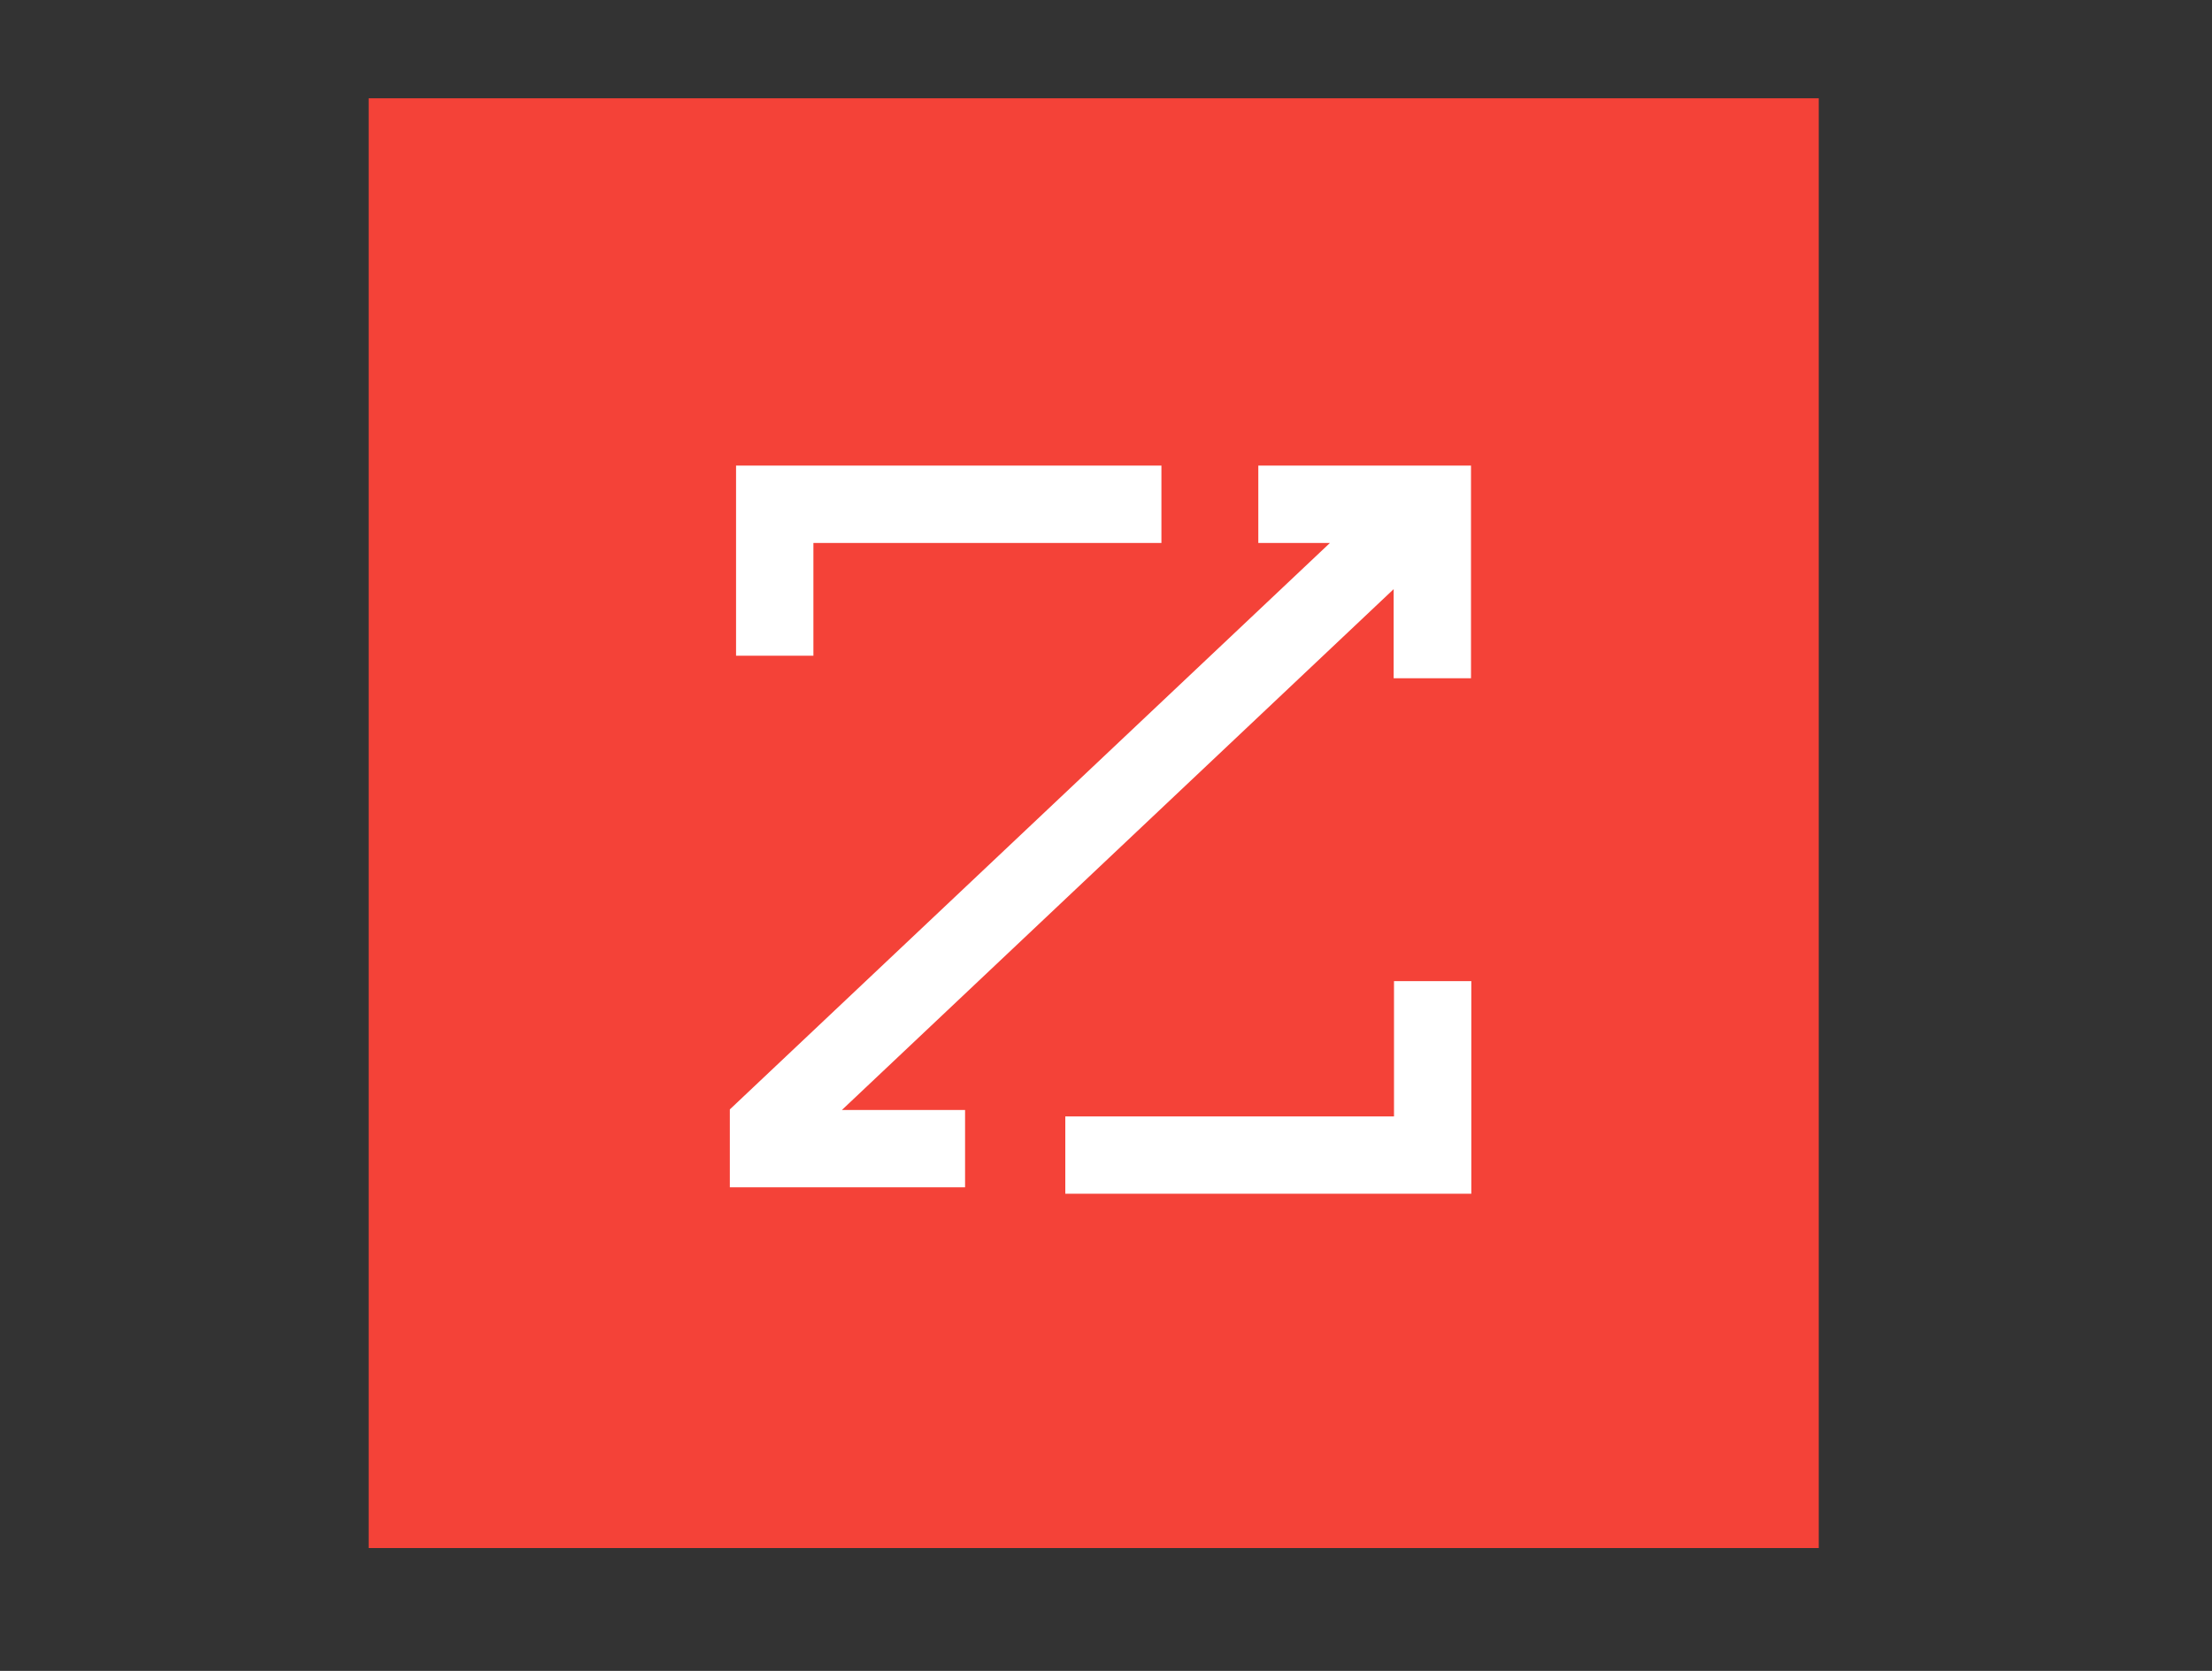 <svg width="90" height="68" viewBox="0 0 90 68" fill="none" xmlns="http://www.w3.org/2000/svg">
<rect x="0" y="0" width="90" height="68" fill="#333333" stroke="none"/>
<rect x="15" y="4" width="59" height="59" fill="#F44238"/>
<path fill-rule="evenodd" clip-rule="evenodd" d="M47.255 18.949H29.948V26.685H33.095V22.096H47.255V18.949ZM54.112 22.096H51.197V18.949H59.851V27.603H56.704V23.976L34.255 45.172H39.266V48.319H29.695V45.149L54.112 22.096ZM56.718 45.434V39.928H59.864V48.581H43.344V45.434L56.718 45.434Z" fill="white"/>
</svg>
